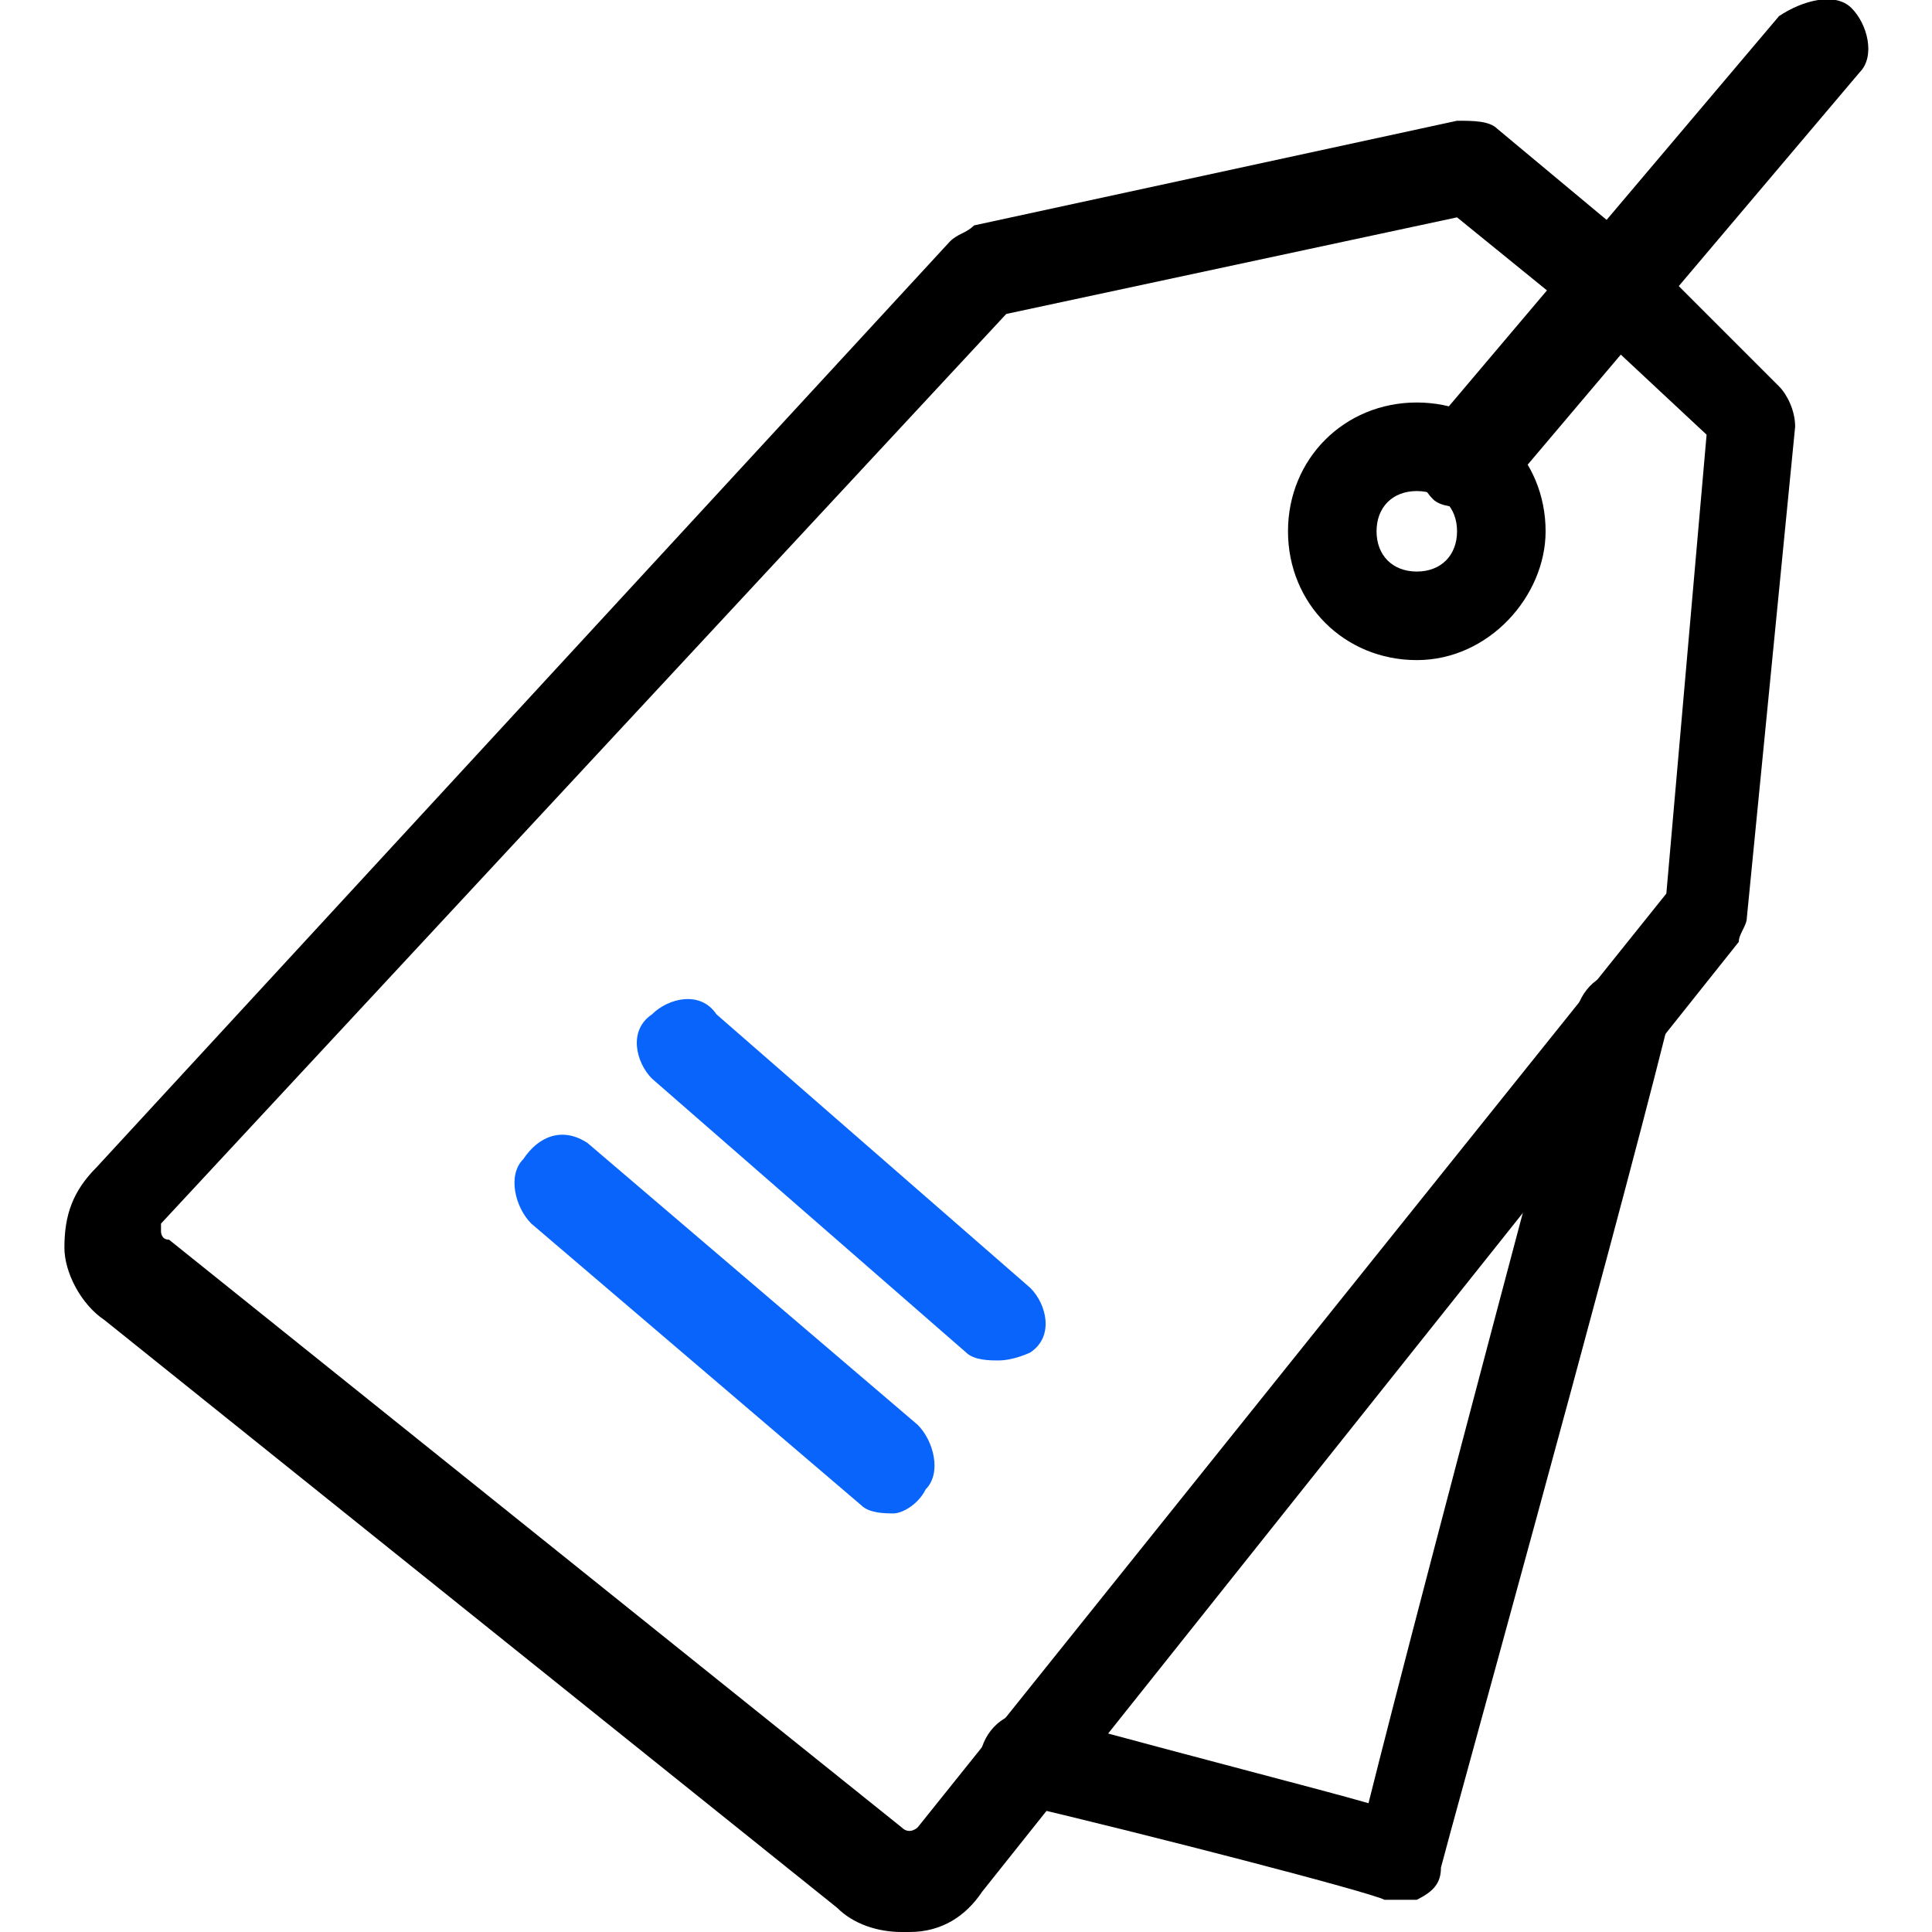 <svg xmlns="http://www.w3.org/2000/svg" xmlns:xlink="http://www.w3.org/1999/xlink" version="1.1" id="Layer_1" x="0px" y="0px" viewBox="0 0 24 24" style="enable-background:new 0 0 24 24;" xml:space="preserve"> <style type="text/css"> .st0{fill:none;stroke:#0964FB;stroke-linecap:round;stroke-linejoin:round;stroke-miterlimit:10;} .st1{fill:#0037FF;} .st2{fill:none;stroke:#000000;stroke-miterlimit:10;} .st3{fill-rule:evenodd;clip-rule:evenodd;fill:none;stroke:#000000;stroke-linecap:round;stroke-linejoin:round;stroke-miterlimit:10;} .st4{fill-rule:evenodd;clip-rule:evenodd;fill:none;stroke:#000000;stroke-miterlimit:10;} .st5{fill:none;stroke:#000000;stroke-linecap:round;stroke-linejoin:round;stroke-miterlimit:13.333;} .st6{fill:none;stroke:#0964FB;stroke-linecap:round;stroke-linejoin:round;stroke-miterlimit:13.333;} .st7{fill:#0964FB;} .st8{fill:none;stroke:#000000;stroke-linecap:round;stroke-linejoin:round;stroke-miterlimit:10;} </style> <g> <g> <path d="M18.2,6.3c-0.1,0-0.3,0-0.4-0.1c-0.2-0.2-0.3-0.6-0.1-0.8l4.4-5.2C22.4,0,22.8-0.1,23,0.1c0.2,0.2,0.3,0.6,0.1,0.8 l-4.4,5.2C18.6,6.2,18.4,6.3,18.2,6.3z"></path> </g> <g> <path d="M17.6,8.2c-0.9,0-1.6-0.7-1.6-1.6c0-0.9,0.7-1.6,1.6-1.6c0.9,0,1.6,0.7,1.6,1.6C19.2,7.4,18.5,8.2,17.6,8.2z M17.6,6.1 c-0.3,0-0.5,0.2-0.5,0.5c0,0.3,0.2,0.5,0.5,0.5c0.3,0,0.5-0.2,0.5-0.5C18.1,6.3,17.9,6.1,17.6,6.1z"></path> </g> <g> <path d="M11.2,24c-0.3,0-0.6-0.1-0.8-0.3l-9.1-7.3c-0.3-0.2-0.5-0.6-0.5-0.9c0-0.4,0.1-0.7,0.4-1L11.8,3c0.1-0.1,0.2-0.1,0.3-0.2 l6-1.3c0.2,0,0.4,0,0.5,0.1l1.8,1.5c0,0,0,0,0,0l1.7,1.7c0.1,0.1,0.2,0.3,0.2,0.5l-0.6,6.1c0,0.1-0.1,0.2-0.1,0.3l-9.4,11.8 c-0.2,0.3-0.5,0.5-0.9,0.5C11.3,24,11.3,24,11.2,24z M12.5,3.9L2,15.2c0,0,0,0.1,0,0.1c0,0,0,0.1,0.1,0.1l9.1,7.3 c0.1,0.1,0.2,0,0.2,0l9.3-11.6l0.5-5.7L19.7,4l-1.6-1.3L12.5,3.9z"></path> </g> <g> <path d="M17.4,23.6c-0.1,0-0.1,0-0.2,0c-0.2-0.1-2.9-0.8-4.6-1.2c-0.3-0.1-0.5-0.4-0.4-0.7c0.1-0.3,0.4-0.5,0.7-0.4 c2.2,0.6,3.4,0.9,4.1,1.1c0.3-1.2,1-3.9,2.6-9.9c0.1-0.3,0.4-0.5,0.7-0.4c0.3,0.1,0.5,0.4,0.4,0.7c-0.7,2.8-2.7,10-2.8,10.4 c0,0.2-0.1,0.3-0.3,0.4C17.6,23.6,17.5,23.6,17.4,23.6z M16.9,23.1L16.9,23.1L16.9,23.1z"></path> </g> <g> <path class="st7" d="M12.4,16.9c-0.1,0-0.3,0-0.4-0.1l-3.9-3.4c-0.2-0.2-0.3-0.6,0-0.8c0.2-0.2,0.6-0.3,0.8,0l3.9,3.4 c0.2,0.2,0.3,0.6,0,0.8C12.8,16.8,12.6,16.9,12.4,16.9z"></path> </g> <g> <path class="st7" d="M11.1,18.8c-0.1,0-0.3,0-0.4-0.1l-4.1-3.5c-0.2-0.2-0.3-0.6-0.1-0.8C6.7,14.1,7,14,7.3,14.2l4.1,3.5 c0.2,0.2,0.3,0.6,0.1,0.8C11.4,18.7,11.2,18.8,11.1,18.8z"></path> </g> </g> </svg>